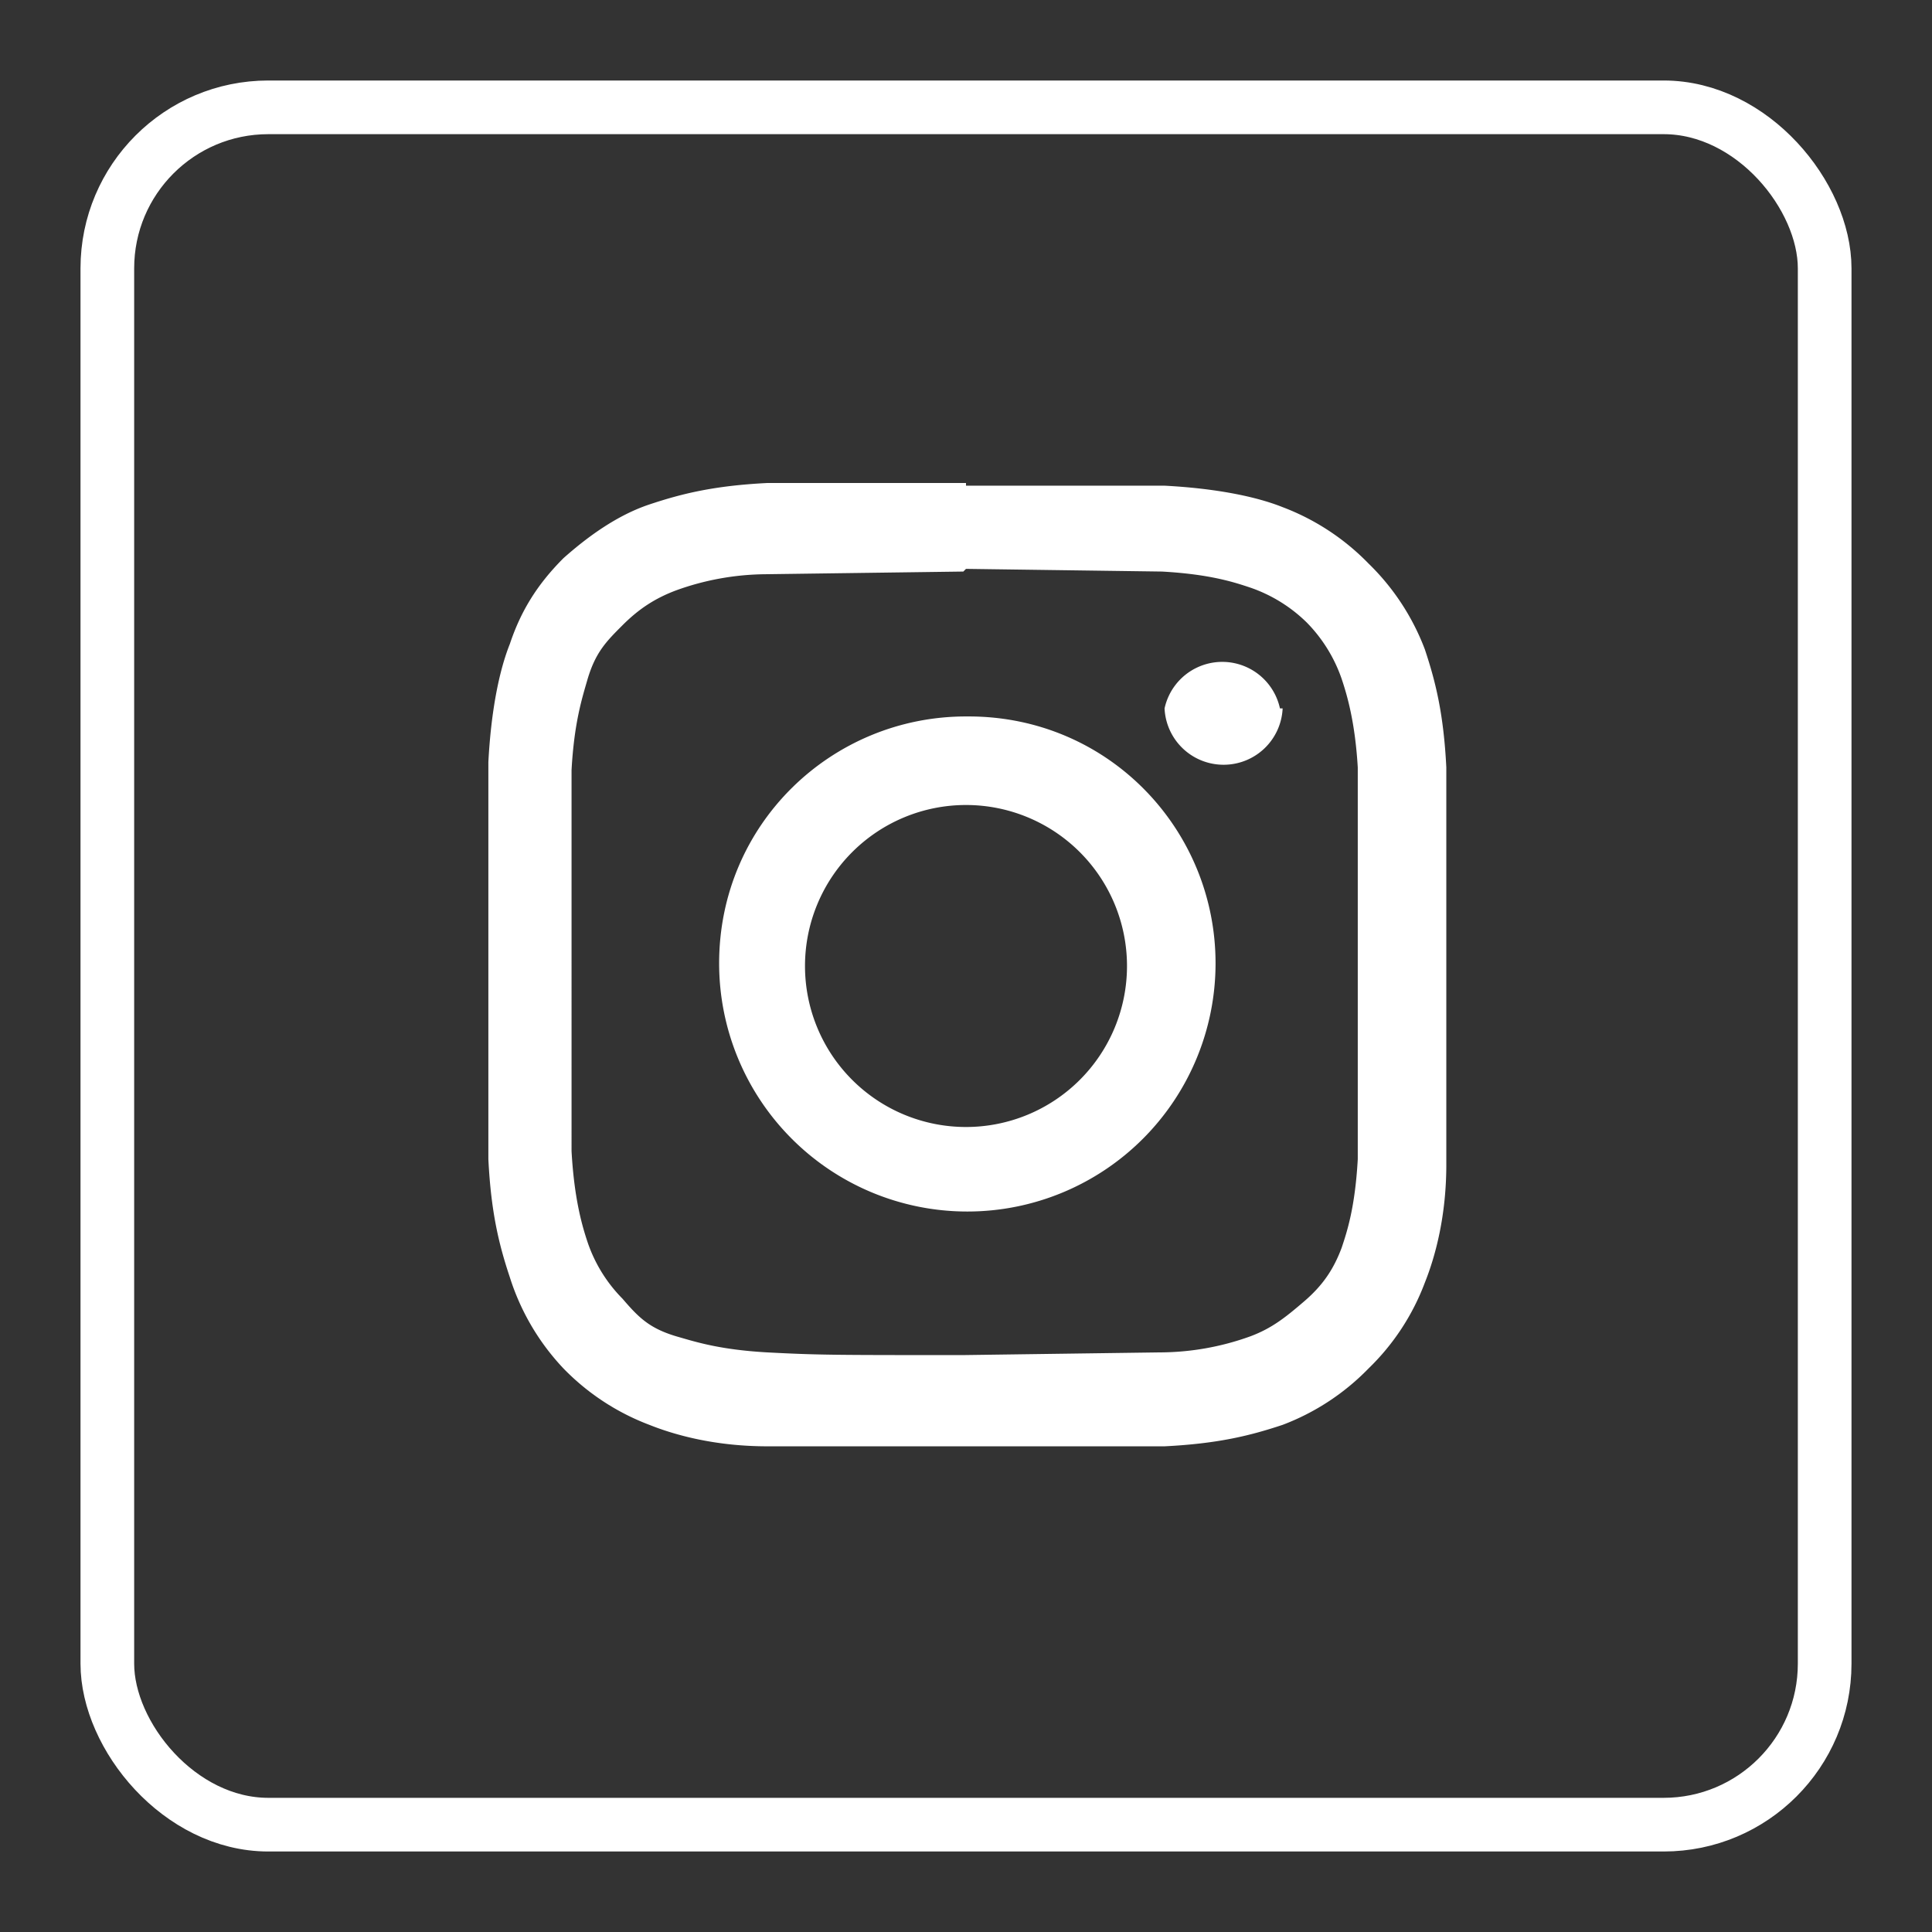 <svg xmlns="http://www.w3.org/2000/svg" width="72" height="72" fill="none" fill-rule="evenodd"><rect width="100%" height="100%" fill="#333333" stroke="none"/><path d="M36 18h-7.4c-2 .1-3.2.4-4.4.8-1.2.4-2.3 1.2-3.2 2-1 1-1.6 2-2 3.2-.4 1-.7 2.5-.8 4.4v14.8c.1 2 .4 3.2.8 4.4A8.8 8.8 0 0 0 21 51a8.8 8.8 0 0 0 3.2 2.1c1 .4 2.5.8 4.4.8h14.8c2-.1 3.2-.4 4.4-.8A8.8 8.8 0 0 0 51 51a8.7 8.7 0 0 0 2.1-3.2c.4-1 .8-2.5.8-4.4V28.6c-.1-2-.4-3.2-.8-4.4A8.8 8.8 0 0 0 51 21a8.8 8.8 0 0 0-3.2-2.1c-1-.4-2.5-.7-4.4-.8H36zm0 3.2l7.3.1c1.8.1 2.7.4 3.3.6a5.6 5.6 0 0 1 2.1 1.3 5.6 5.6 0 0 1 1.3 2.1c.2.6.5 1.6.6 3.3v14.6c-.1 1.8-.4 2.7-.6 3.3-.3.8-.7 1.4-1.4 2s-1.2 1-2 1.3a10 10 0 0 1-3.4.6l-7.3.1c-4.8 0-5.4 0-7.3-.1-1.8-.1-2.7-.4-3.4-.6-1-.3-1.4-.7-2-1.4a5.5 5.5 0 0 1-1.3-2.1c-.2-.6-.5-1.6-.6-3.4V28.7c.1-1.8.4-2.7.6-3.4.3-1 .7-1.4 1.3-2s1.2-1 2-1.3a10 10 0 0 1 3.3-.6l7.4-.1zm0 5.5c-5 0-9.2 4-9.2 9.2a9.2 9.2 0 1 0 18.5 0c0-5-4-9.2-9.2-9.2zM36 42a6 6 0 1 1 0-12 6 6 0 1 1 0 12zm11.8-15.6a2.2 2.2 0 0 1-2.2 2.1 2.2 2.2 0 0 1-2.2-2.1 2.2 2.2 0 0 1 4.3 0z" fill="#fff" fill-rule="nonzero"/><rect stroke="#fff" stroke-width="2" width="64" height="64" rx="6" x="4" y="4"/></svg>